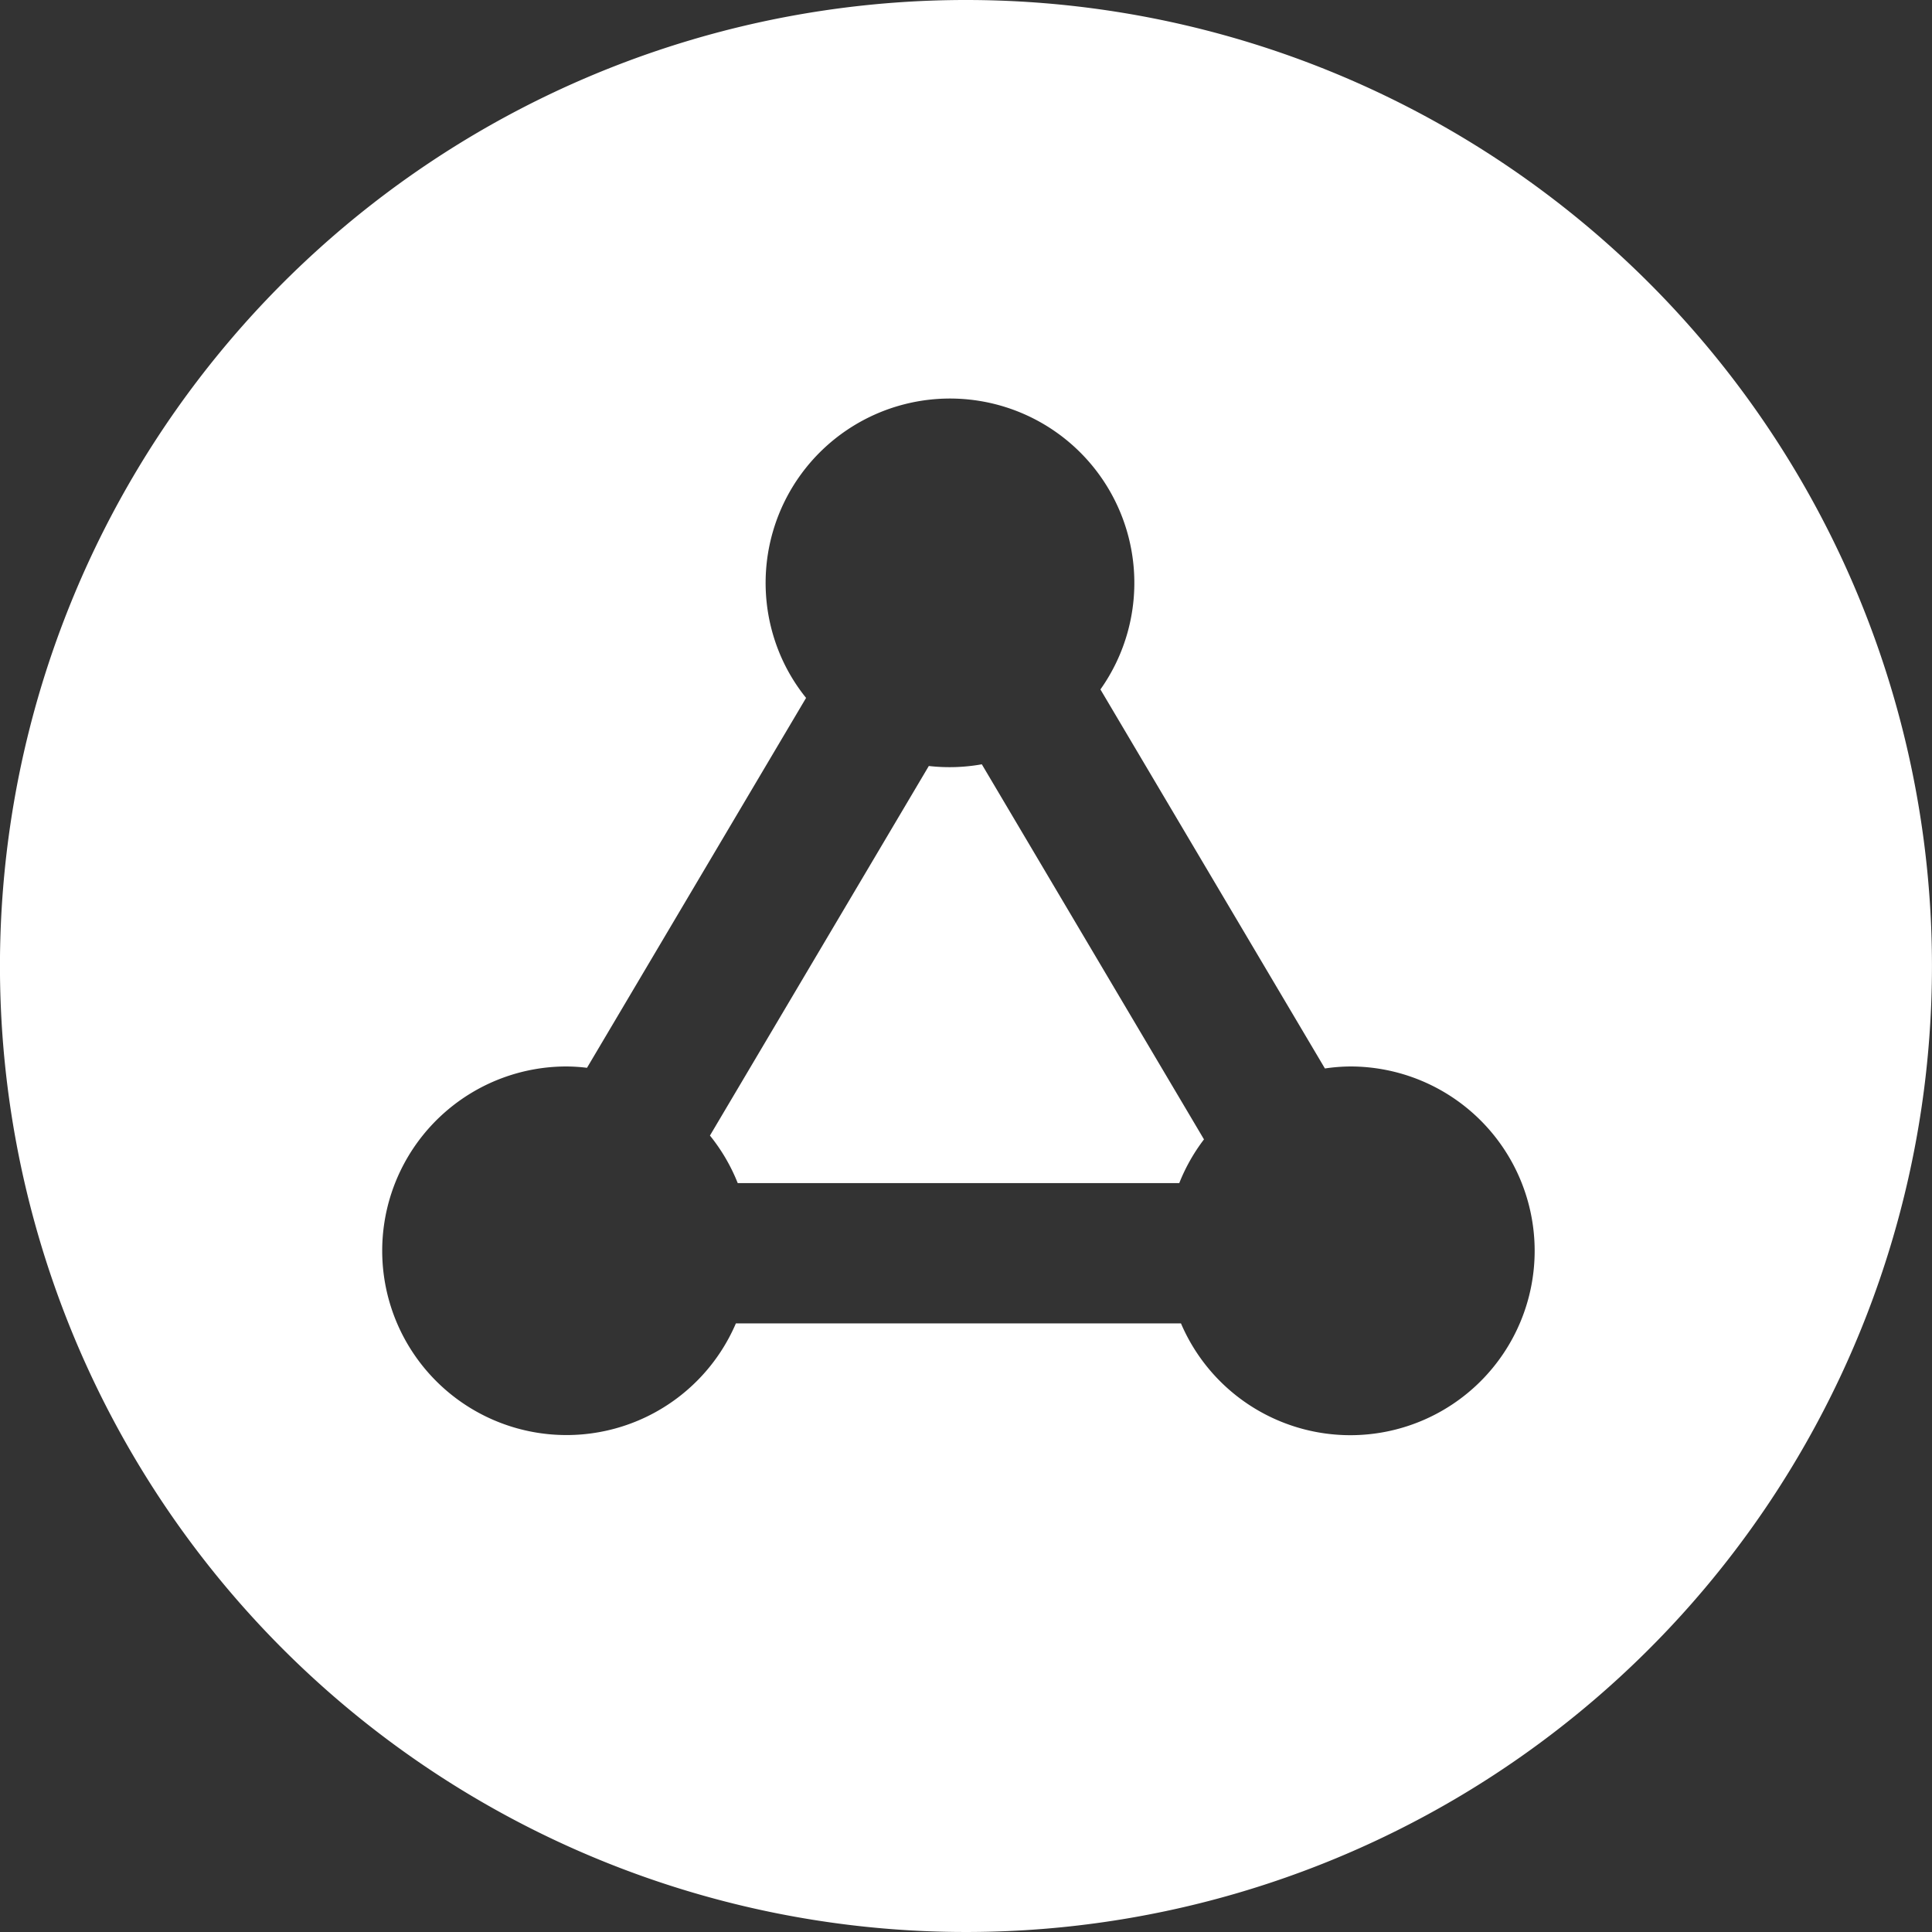<svg xmlns="http://www.w3.org/2000/svg" width="159.866" height="159.867" viewBox="0 0 159.866 159.867">
  <rect x="0" y="0" width="159.866" height="159.867" fill="#333333" stroke="none"/>
  <g id="Group_32" data-name="Group 32" transform="translate(-1073.637 -2279.271)">
    <path id="Path_13" data-name="Path 13" d="M1150.493,2342.654l-18.111,30.58a15.207,15.207,0,0,1,2.3,3.936h36.534a15.192,15.192,0,0,1,2.046-3.619l-18.383-31.037A15.155,15.155,0,0,1,1150.493,2342.654Z" fill="#fff"/>
    <path id="Path_14" data-name="Path 14" d="M1153.57,2279.271A79.933,79.933,0,1,0,1233.5,2359.2,79.933,79.933,0,0,0,1153.57,2279.271Zm31.8,118.757a15.245,15.245,0,0,1-14.012-9.251h-36.829a15.25,15.25,0,1,1-14.012-21.26,14.553,14.553,0,0,1,1.692.111l18.128-30.608a15.035,15.035,0,0,1-2.089-3.449,15.255,15.255,0,1,1,26.446,2.749l18.575,31.363a14.987,14.987,0,0,1,2.1-.166,15.255,15.255,0,1,1,0,30.511Z" fill="#fff"/>
  </g>
</svg>
